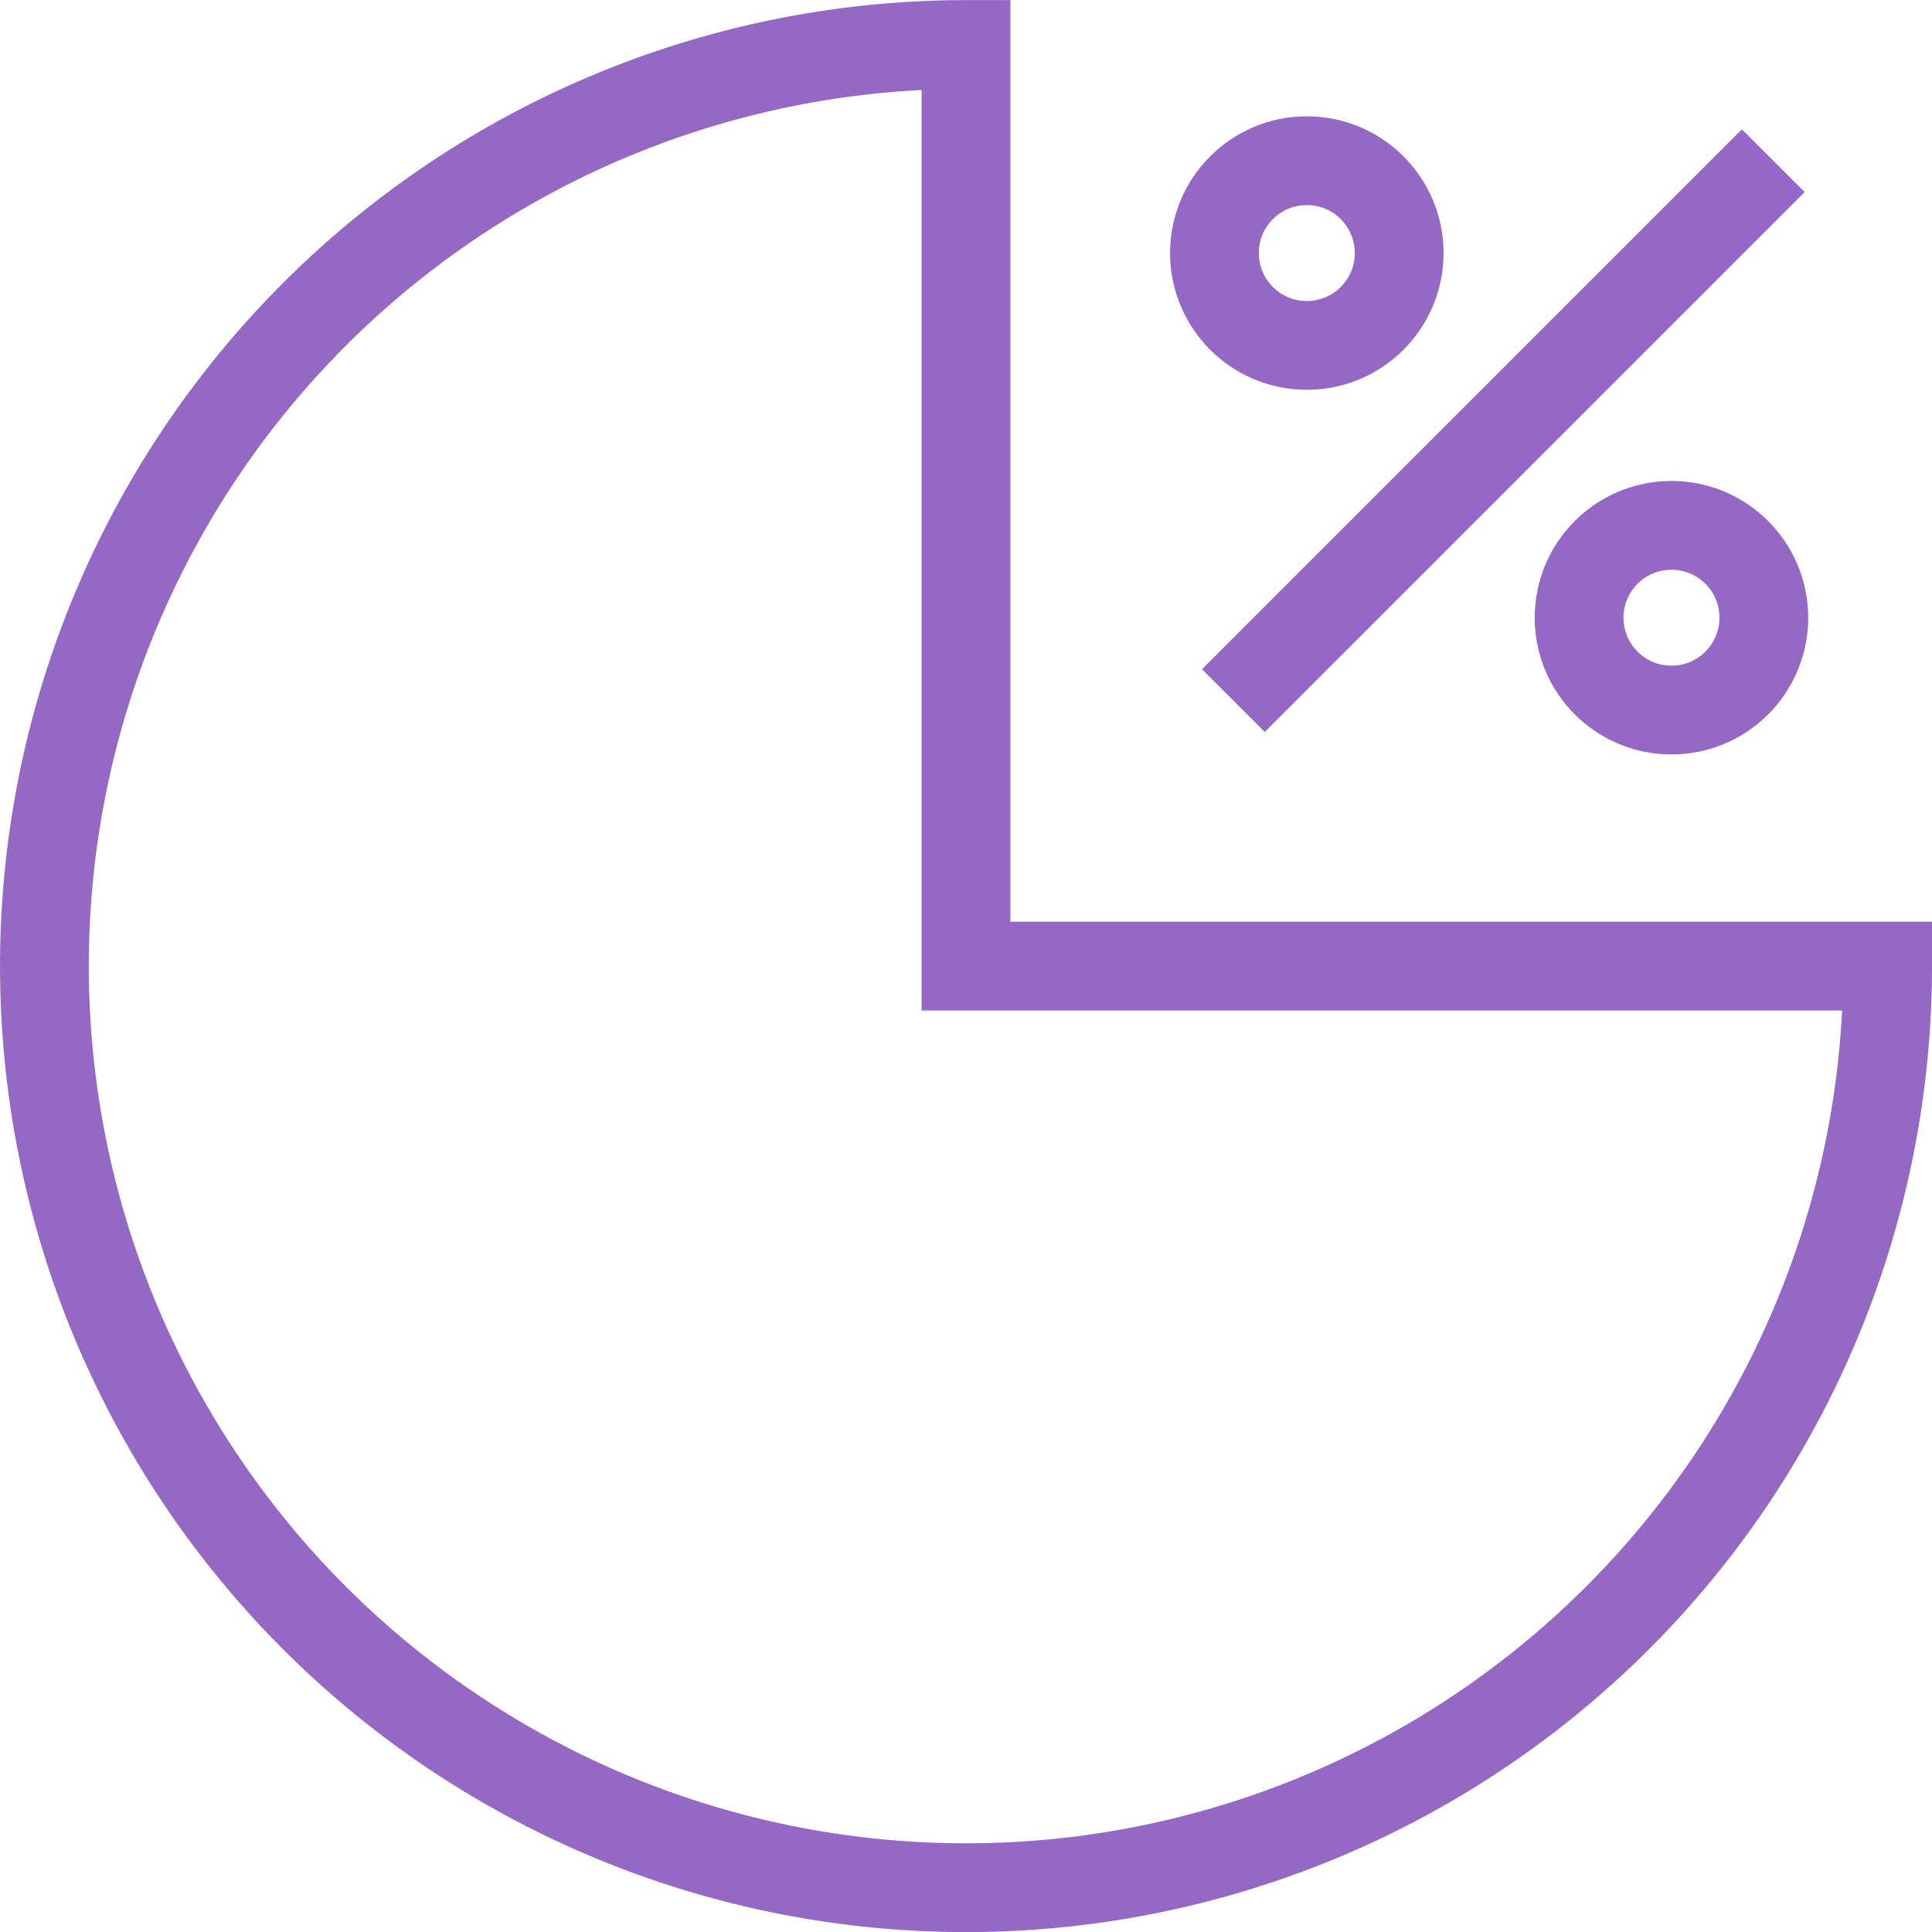 <svg xmlns="http://www.w3.org/2000/svg" width="65.285" height="65.285" viewBox="0 0 65.285 65.285"><defs><style>.a{fill:none;stroke:#9568c6;stroke-miterlimit:10;stroke-width:3px;}</style></defs><g transform="translate(-3388.192 -2193.896)"><path class="a" d="M3420.834,2195.4a31.142,31.142,0,1,0,31.143,31.142h-31.143Z"></path><circle class="a" cx="3.121" cy="3.121" r="3.121" transform="translate(3429.23 2199.326)"></circle><circle class="a" cx="3.121" cy="3.121" r="3.121" transform="translate(3441.552 2211.648)"></circle><line class="a" x1="18.243" y2="18.243" transform="translate(3429.87 2199.326)"></line></g></svg>